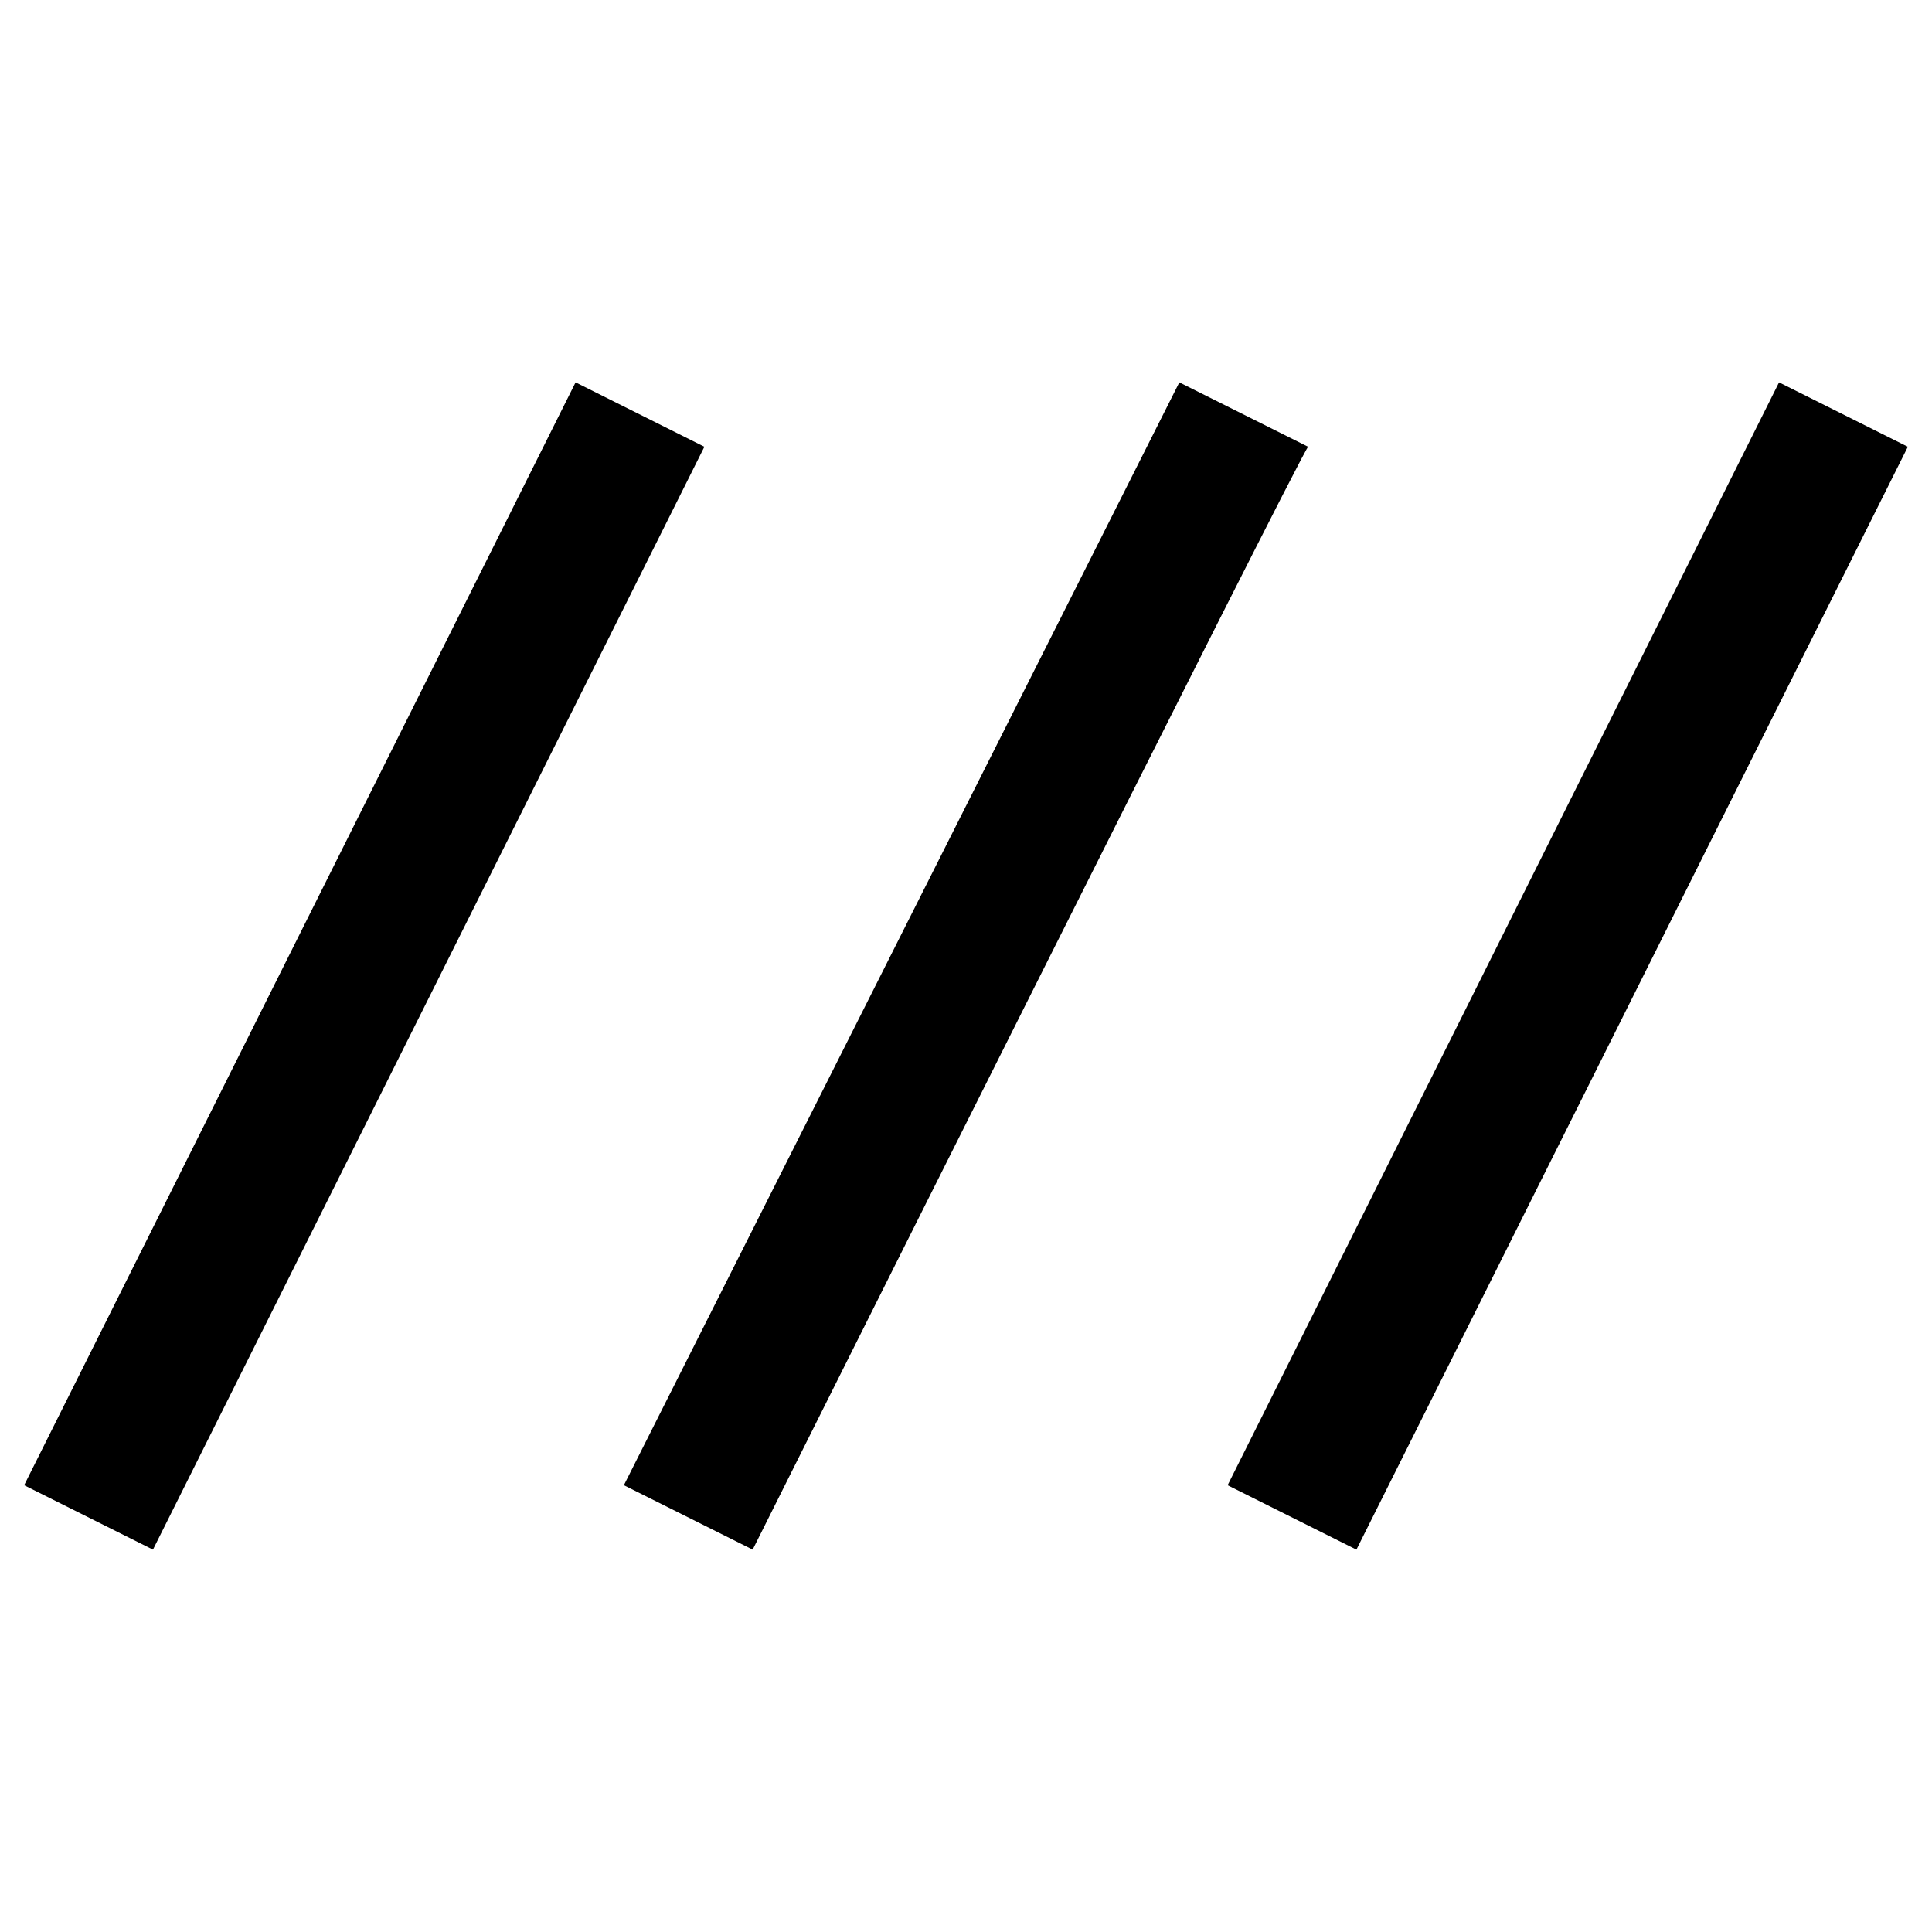 <!-- Generator: Adobe Illustrator 27.9.0, SVG Export Plug-In . SVG Version: 6.00 Build 0)  --><svg version="1.1" id="Layer_1" xmlns="http://www.w3.org/2000/svg" xmlns:xlink="http://www.w3.org/1999/xlink" x="0px" y="0px" viewBox="0 0 48 48" style="enable-background:new 0 0 48 48;" xml:space="preserve" height="40" width="40"><path d="M3.8,38.5l-3.2-1.6L14.3,9.5l3.2,1.6C17.5,11.1,3.8,38.5,3.8,38.5z M18.7,38.5l-3.2-1.6L29.3,9.5l3.2,1.6  C32.4,11.1,18.7,38.5,18.7,38.5z M33.7,38.5l-3.2-1.6L44.2,9.5l3.2,1.6C47.4,11.1,33.7,38.5,33.7,38.5z" /></svg>